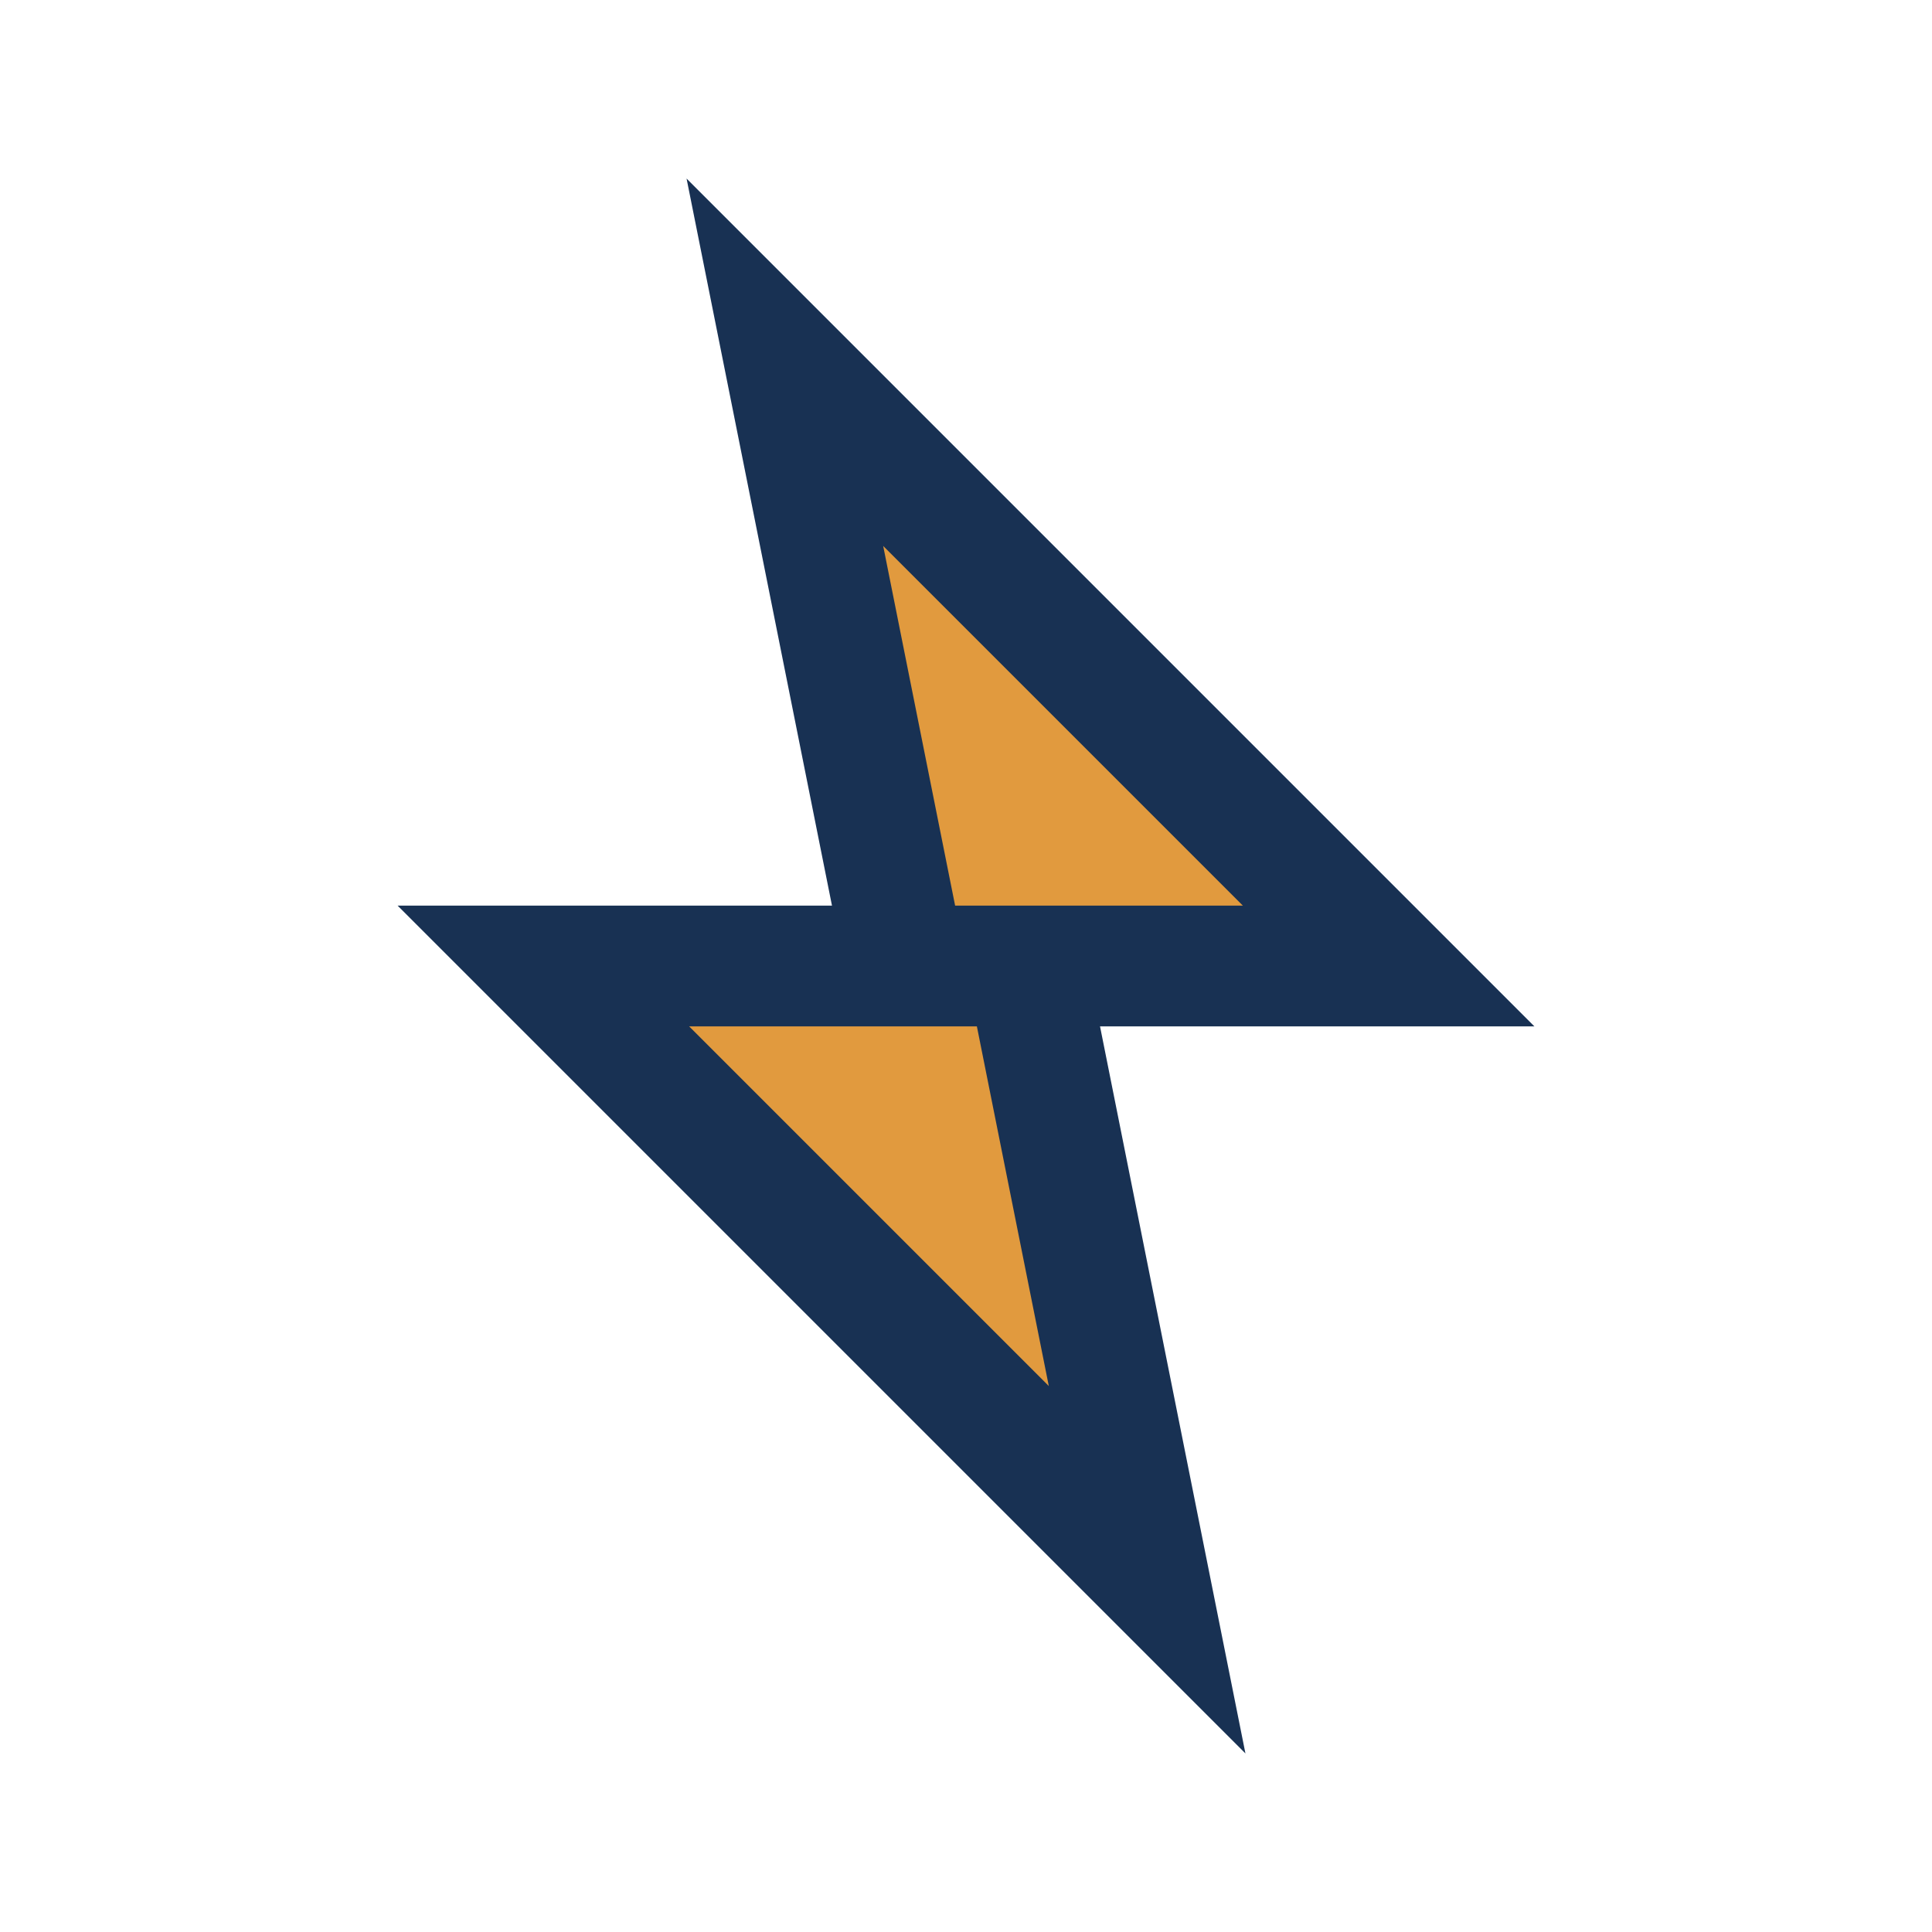 <?xml version="1.0" encoding="UTF-8"?>
<svg xmlns="http://www.w3.org/2000/svg" width="32" height="32" viewBox="0 0 32 32"><polygon points="13,6 23,16 17,16 19,26 9,16 15,16" fill="#E19A3E" stroke="#183153" stroke-width="2"/></svg>